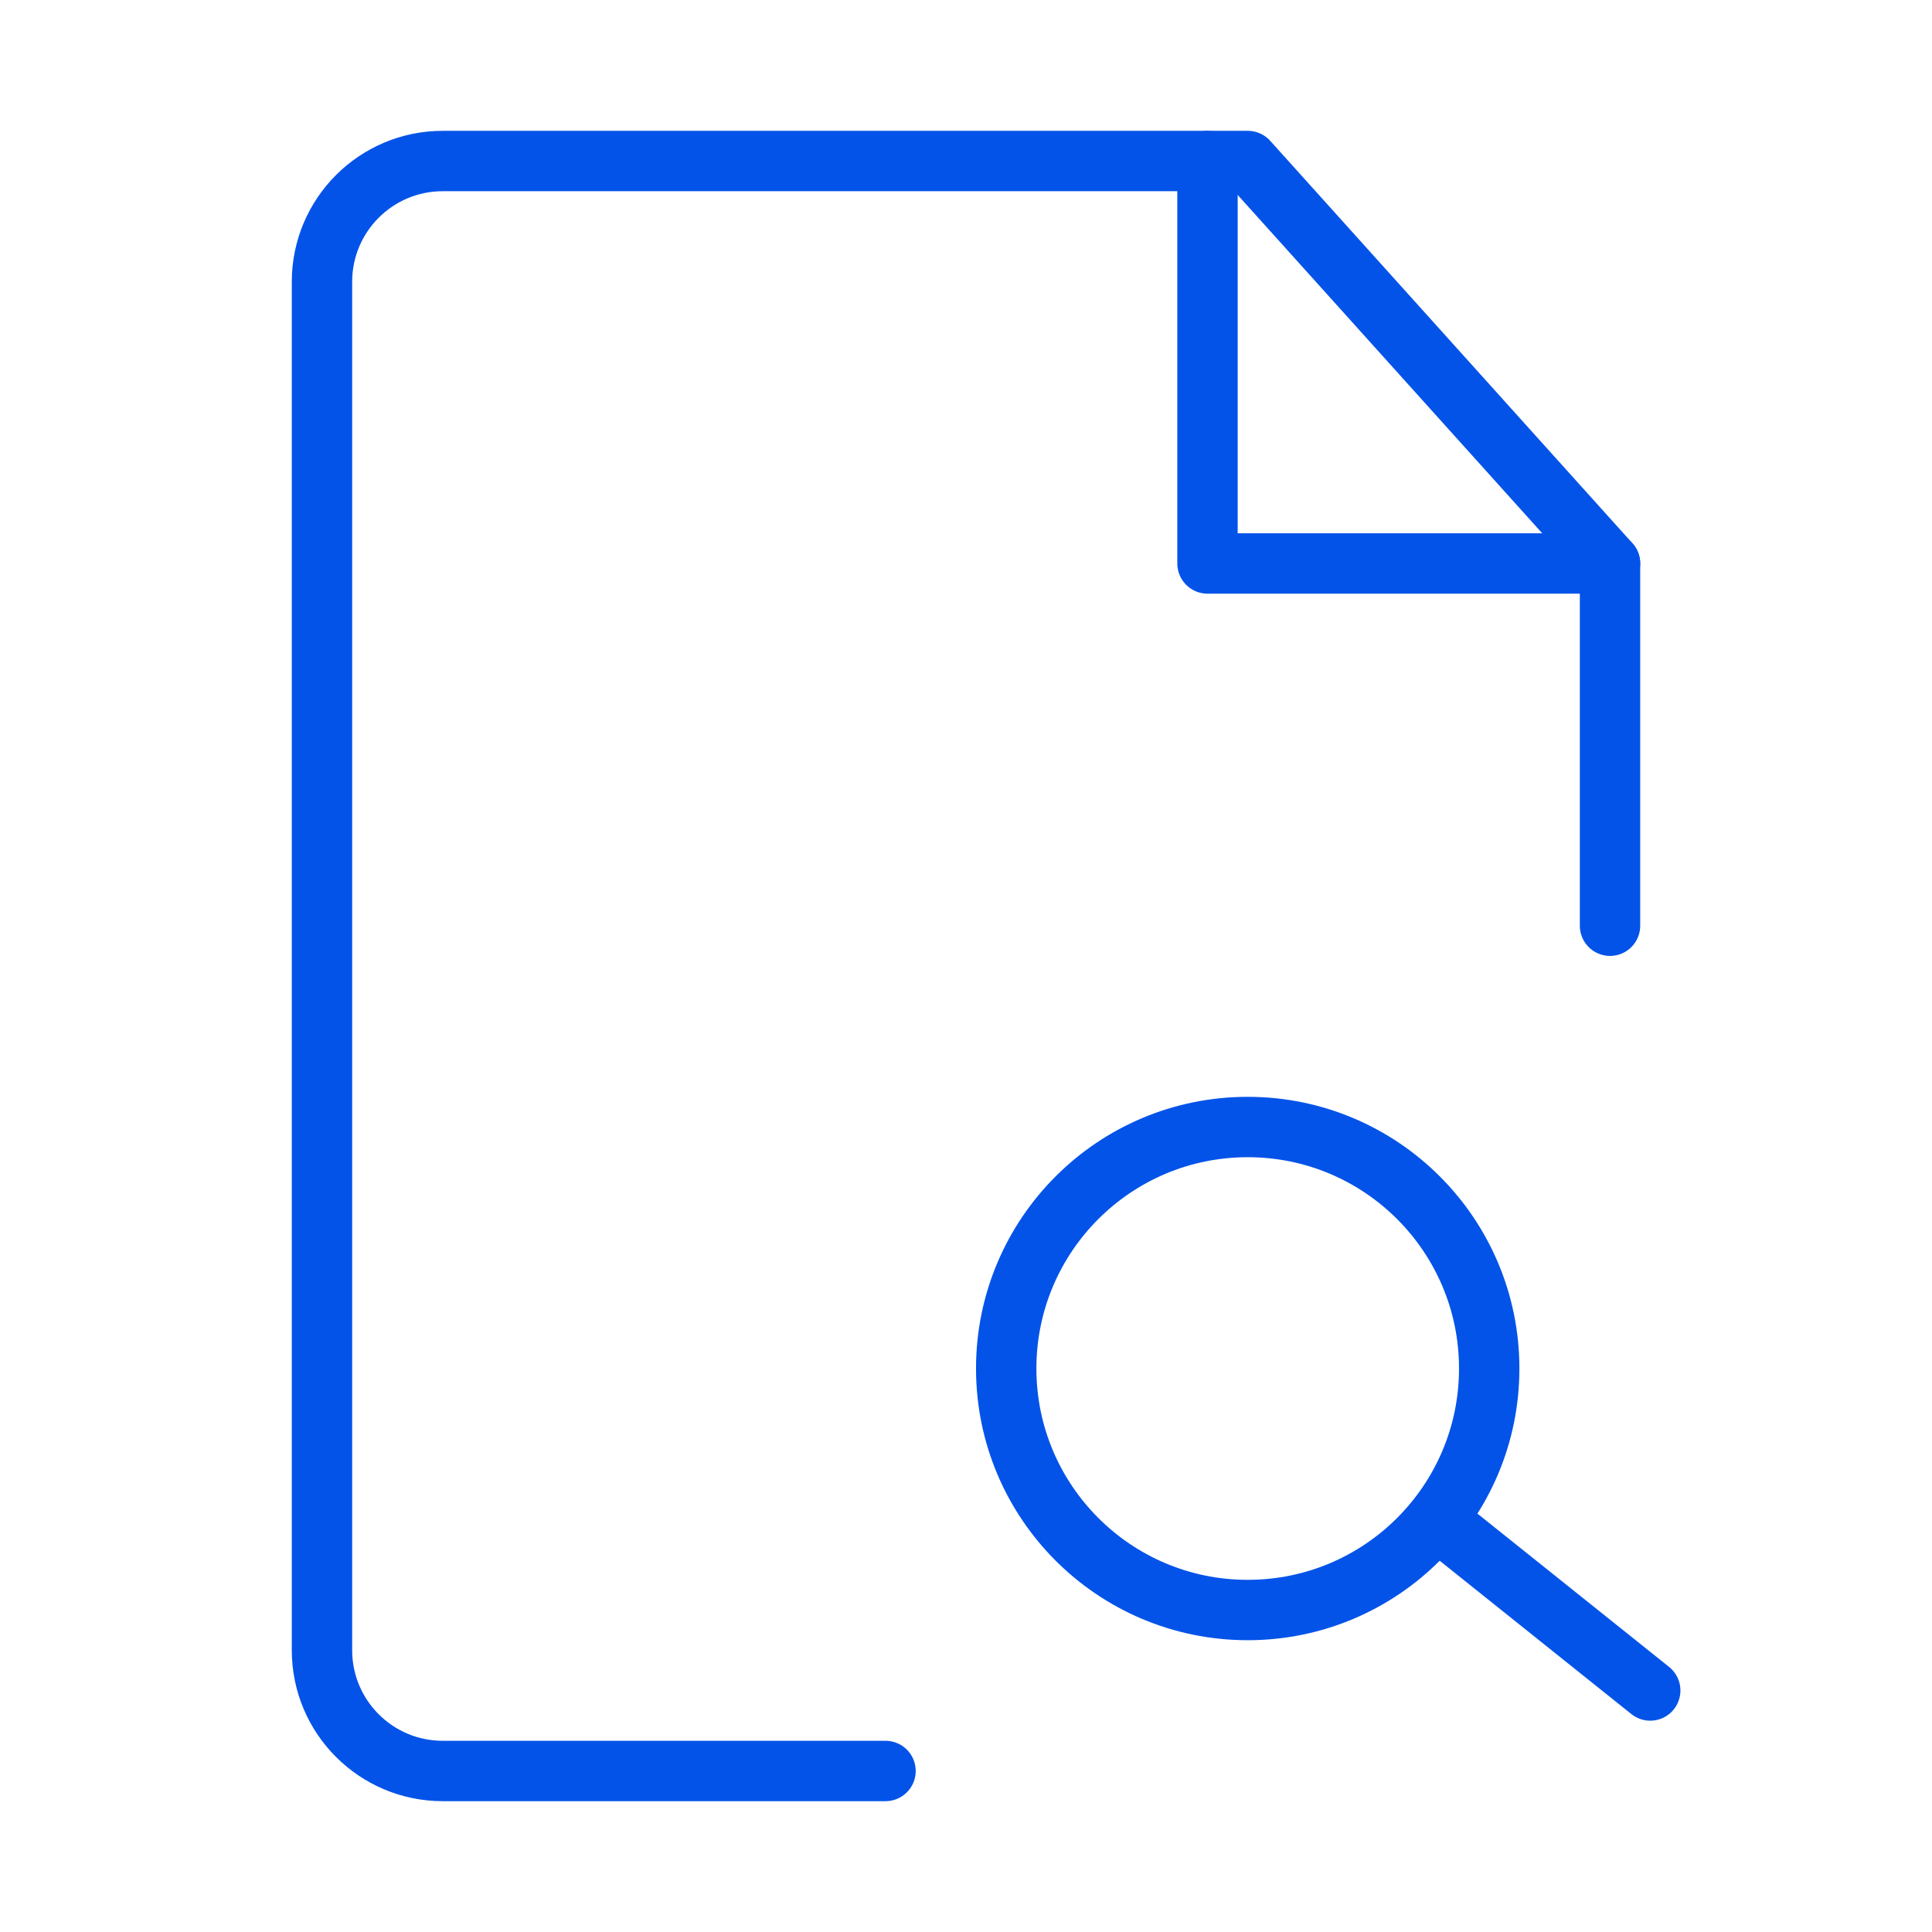 <?xml version="1.0" encoding="UTF-8"?> <svg xmlns="http://www.w3.org/2000/svg" width="32" height="32" viewBox="0 0 32 32" fill="none"> <path d="M26.667 15.333V9.333L20.667 2.667H7.333C6.229 2.667 5.333 3.562 5.333 4.667V27.333C5.333 28.438 6.229 29.333 7.333 29.333H14.667" stroke="#0353E9" stroke-linecap="round" stroke-linejoin="round"></path> <circle cx="20.666" cy="22.667" r="4" stroke="#0353E9"></circle> <path d="M24 25.334L27.333 28" stroke="#0353E9" stroke-linecap="round" stroke-linejoin="round"></path> <path d="M20 2.667V9.333H26.667" stroke="#0353E9" stroke-linecap="round" stroke-linejoin="round"></path> </svg> 